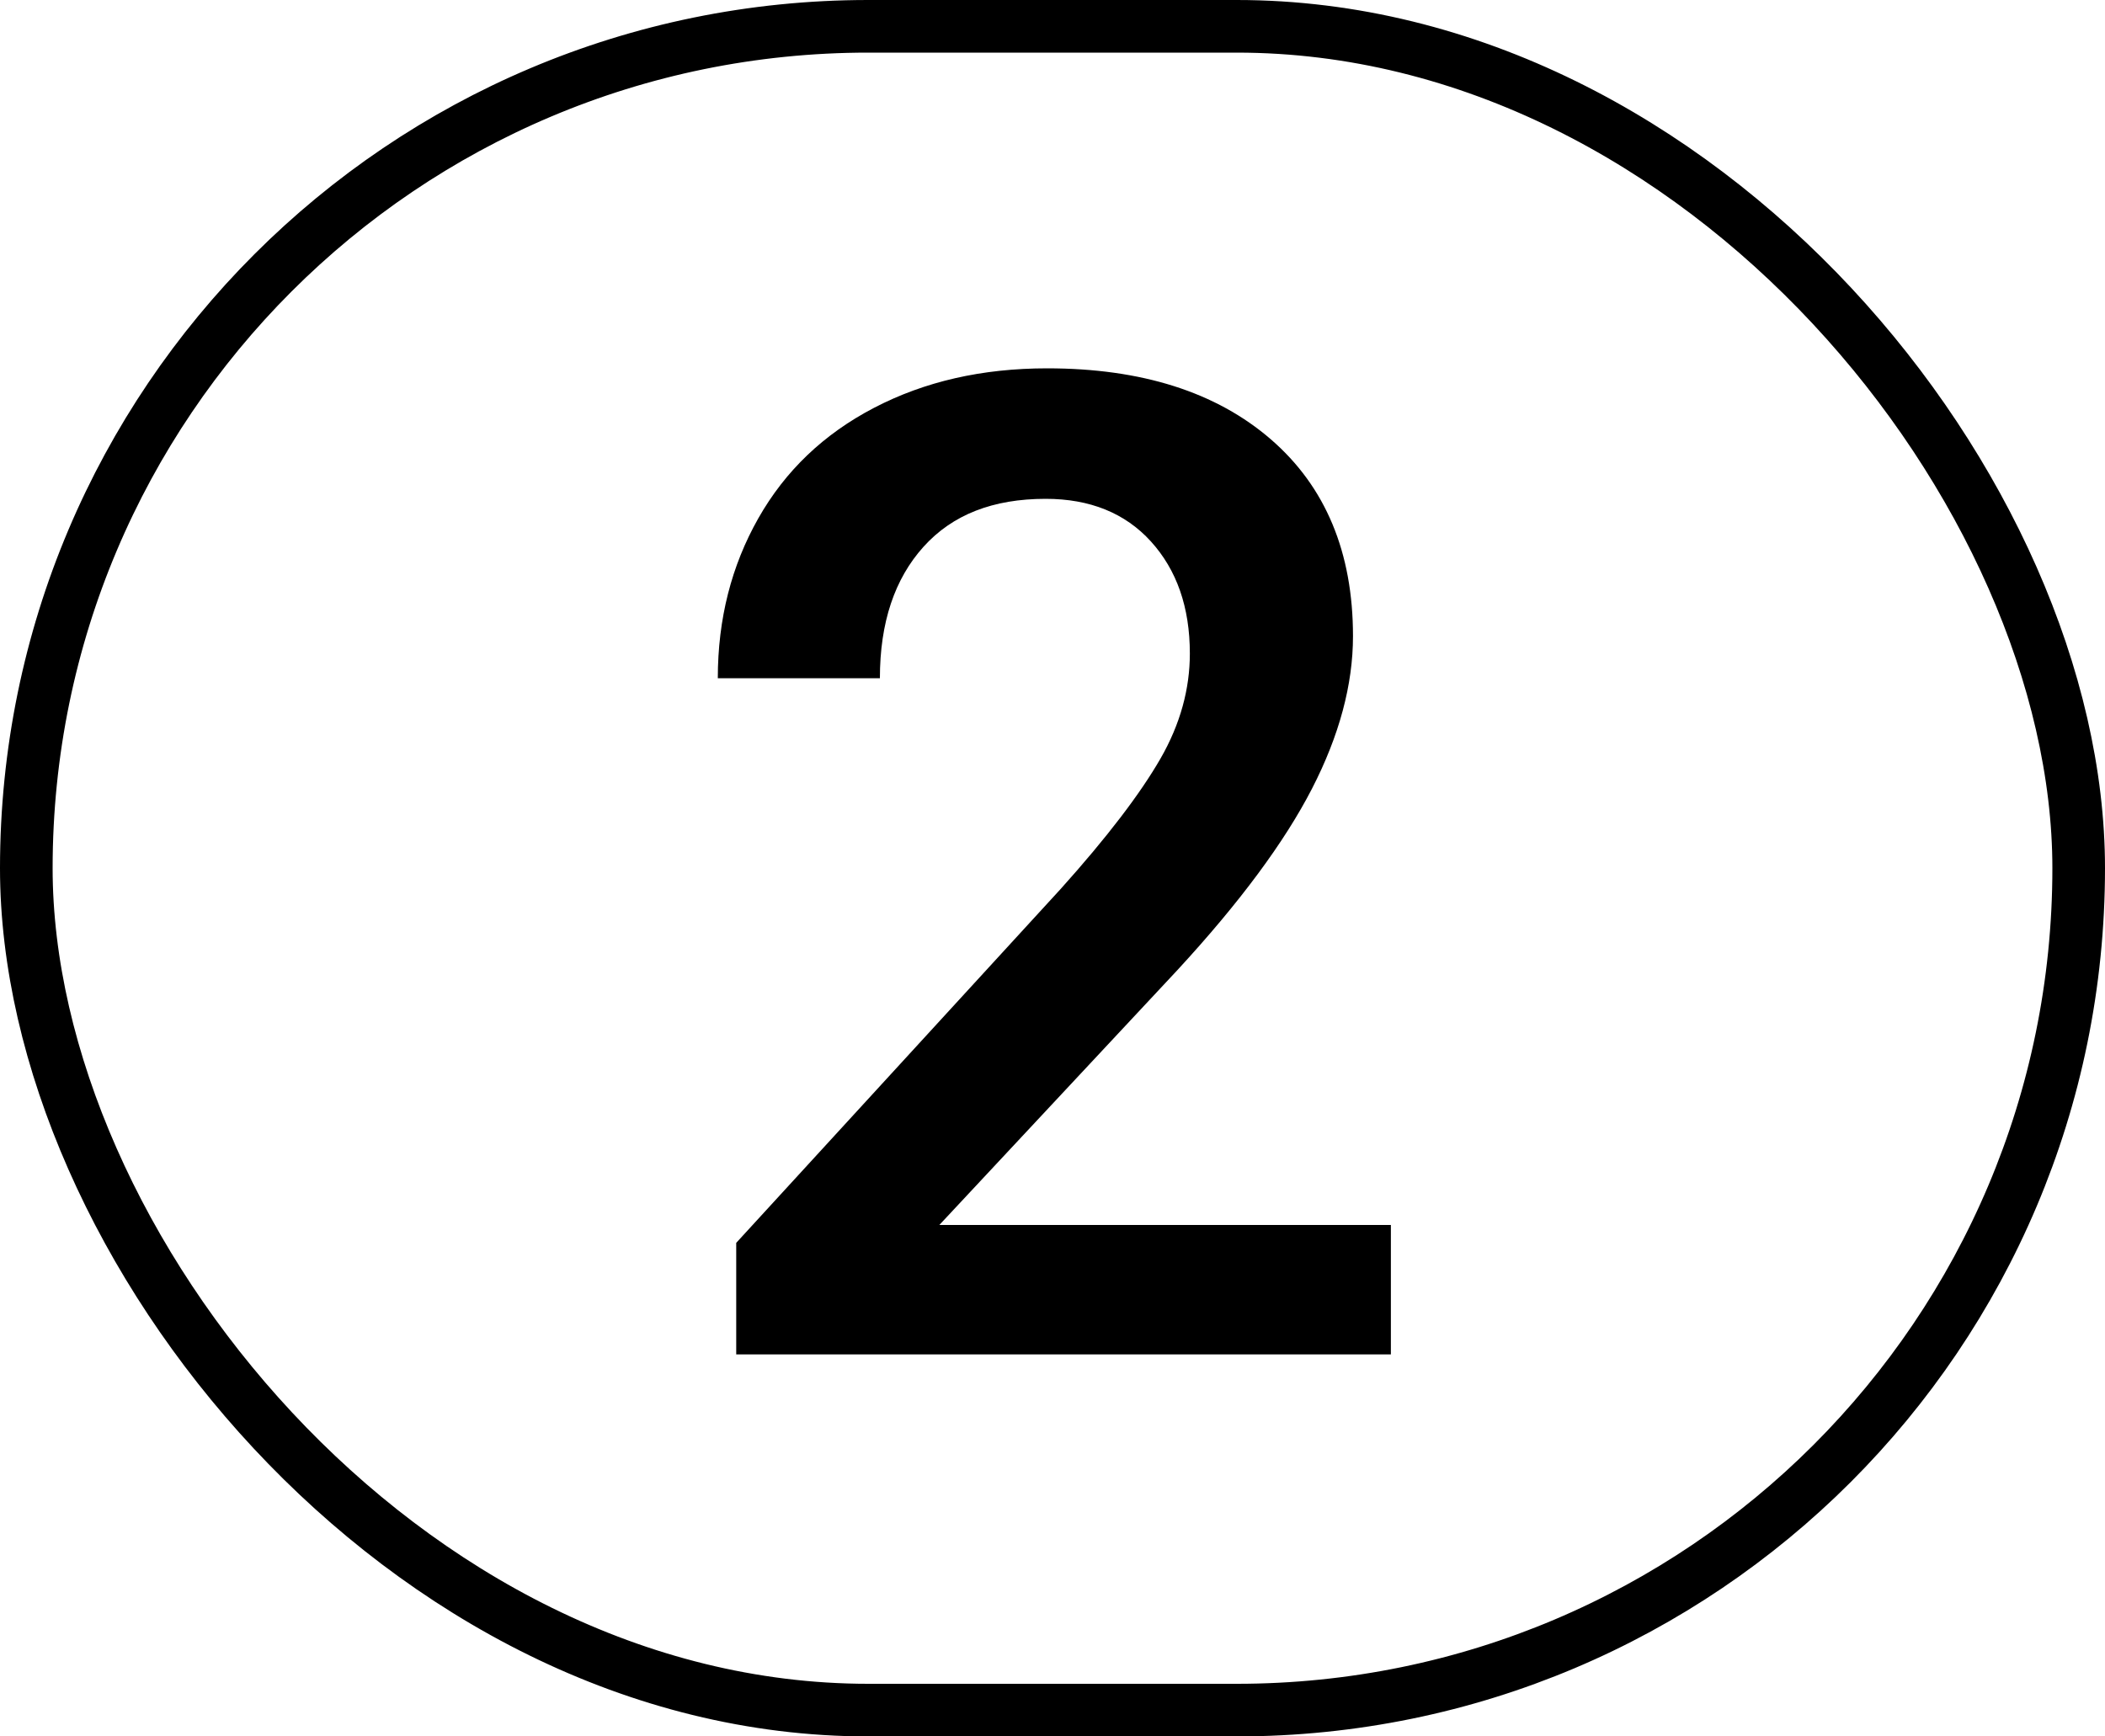 <?xml version="1.0" encoding="UTF-8"?> <svg xmlns="http://www.w3.org/2000/svg" id="_Слой_2" data-name="Слой 2" viewBox="0 0 40 33"><defs><style> .cls-1 { fill: none; stroke: #000; stroke-miterlimit: 10; } .cls-2 { stroke-width: 0px; } </style></defs><g id="_Слой_1-2" data-name="Слой 1"><rect class="cls-1" x=".5" y=".5" width="39" height="32" rx="16" ry="16"></rect><path class="cls-2" d="m26.42,25.74h-12.43v-2.12l6.16-6.72c.89-.99,1.52-1.82,1.9-2.48.38-.66.56-1.33.56-2,0-.88-.25-1.59-.74-2.13s-1.16-.81-2-.81c-1,0-1.77.3-2.32.91s-.83,1.44-.83,2.5h-3.08c0-1.13.26-2.14.77-3.04.51-.9,1.24-1.6,2.2-2.1s2.05-.75,3.29-.75c1.79,0,3.21.45,4.25,1.35,1.04.9,1.56,2.15,1.56,3.74,0,.92-.26,1.89-.78,2.9-.52,1.01-1.37,2.16-2.56,3.45l-4.52,4.84h8.58v2.46Z"></path></g></svg> 